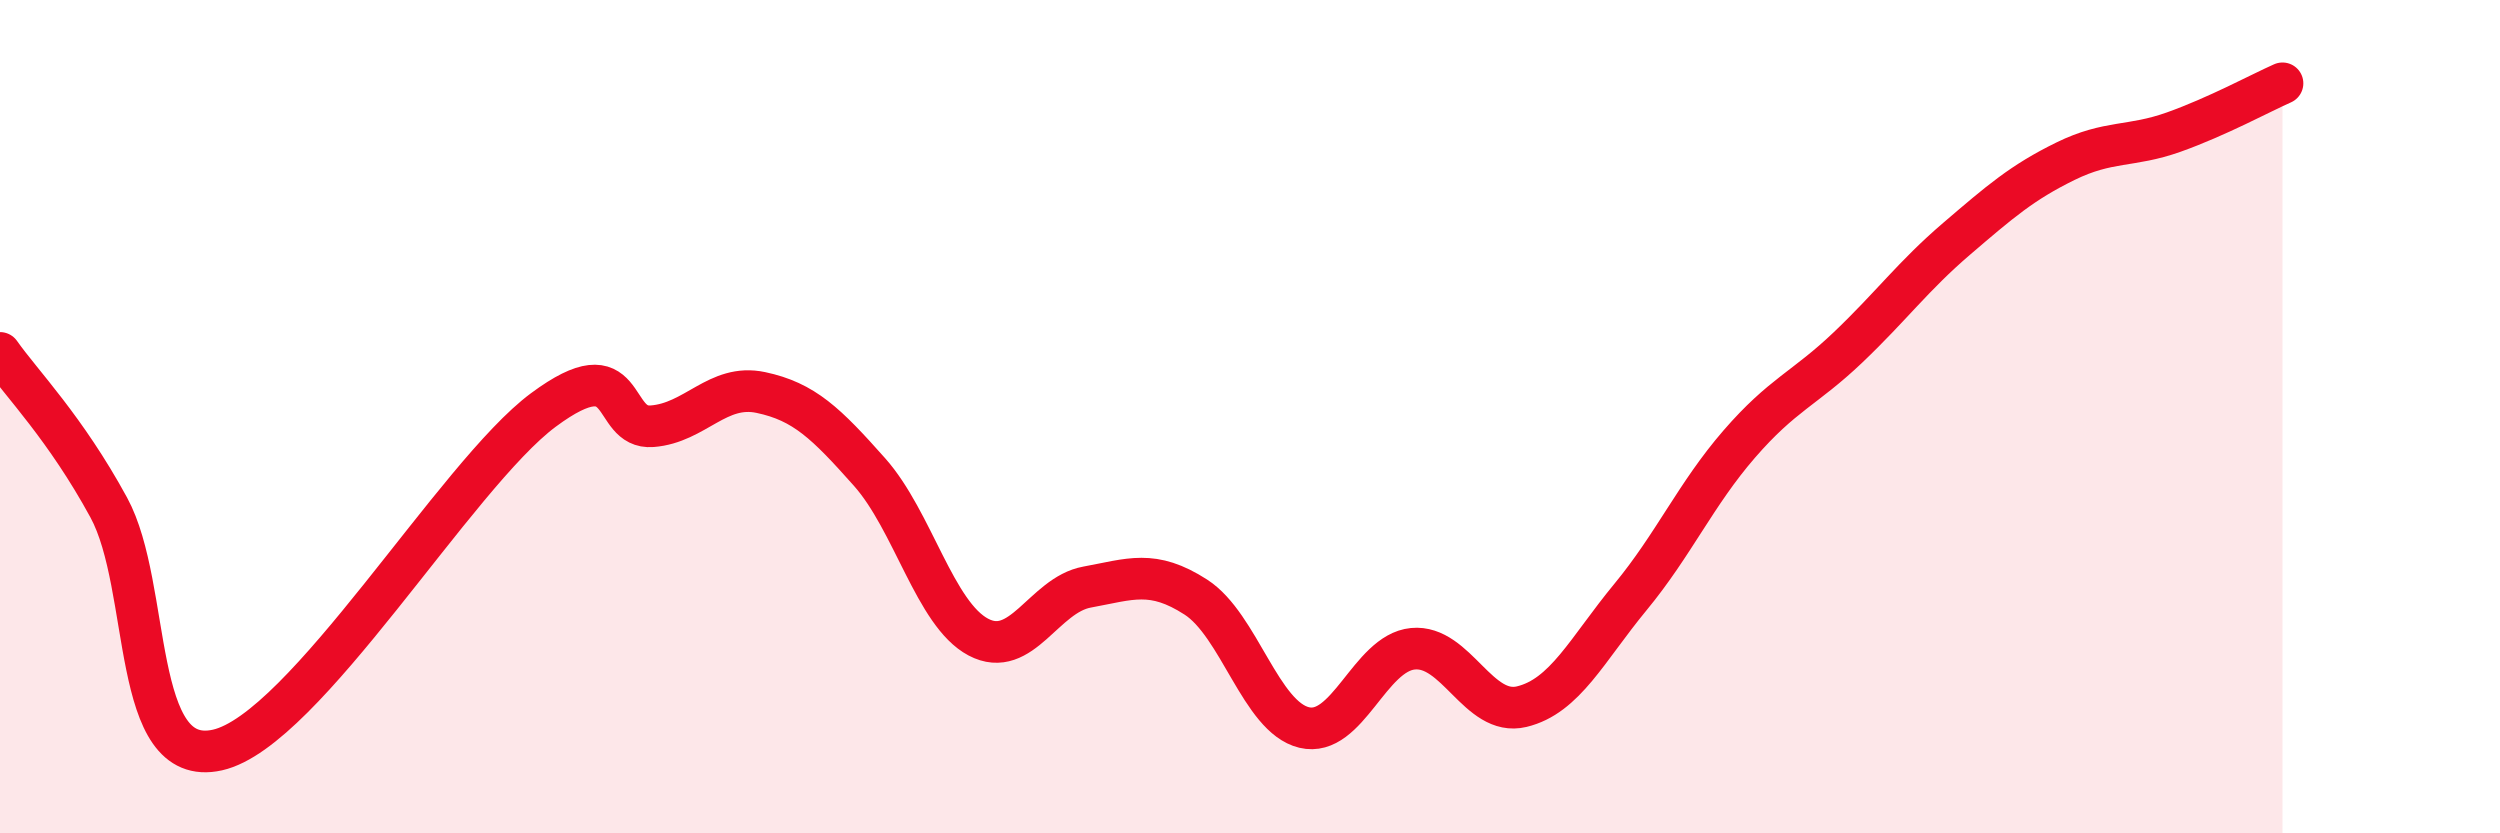 
    <svg width="60" height="20" viewBox="0 0 60 20" xmlns="http://www.w3.org/2000/svg">
      <path
        d="M 0,8.47 C 0.52,9.21 1.57,10.27 2.61,12.18 C 3.65,14.09 3.13,18.47 5.22,18 C 7.31,17.53 10.95,11.39 13.04,9.84 C 15.13,8.29 14.61,10.31 15.65,10.23 C 16.69,10.15 17.22,9.2 18.26,9.42 C 19.3,9.64 19.83,10.16 20.87,11.33 C 21.91,12.5 22.44,14.74 23.48,15.29 C 24.52,15.84 25.05,14.28 26.09,14.09 C 27.13,13.9 27.66,13.66 28.7,14.33 C 29.74,15 30.26,17.21 31.3,17.46 C 32.34,17.71 32.87,15.67 33.91,15.57 C 34.95,15.47 35.48,17.21 36.52,16.96 C 37.56,16.71 38.09,15.59 39.13,14.33 C 40.17,13.07 40.7,11.86 41.74,10.66 C 42.78,9.46 43.31,9.33 44.35,8.34 C 45.39,7.35 45.92,6.62 46.96,5.73 C 48,4.84 48.53,4.38 49.57,3.87 C 50.61,3.36 51.13,3.54 52.17,3.17 C 53.21,2.8 54.26,2.23 54.78,2L54.78 20L0 20Z"
        fill="#EB0A25"
        opacity="0.1"
        stroke-linecap="round"
        stroke-linejoin="round"
      />
      <path
        d="M 0,8.47 C 0.52,9.21 1.57,10.27 2.61,12.18 C 3.65,14.09 3.13,18.47 5.22,18 C 7.31,17.53 10.95,11.39 13.04,9.84 C 15.13,8.29 14.61,10.31 15.65,10.23 C 16.69,10.15 17.22,9.2 18.26,9.42 C 19.3,9.64 19.83,10.16 20.87,11.33 C 21.91,12.5 22.44,14.74 23.48,15.29 C 24.52,15.84 25.05,14.28 26.09,14.09 C 27.13,13.9 27.66,13.66 28.7,14.33 C 29.74,15 30.26,17.21 31.3,17.46 C 32.34,17.71 32.87,15.67 33.91,15.57 C 34.95,15.47 35.48,17.21 36.52,16.96 C 37.56,16.71 38.09,15.59 39.13,14.33 C 40.17,13.07 40.7,11.86 41.74,10.66 C 42.78,9.46 43.31,9.33 44.35,8.34 C 45.39,7.35 45.92,6.62 46.96,5.73 C 48,4.84 48.53,4.38 49.57,3.87 C 50.61,3.36 51.13,3.54 52.17,3.17 C 53.21,2.8 54.26,2.23 54.78,2"
        stroke="#EB0A25"
        stroke-width="1"
        fill="none"
        stroke-linecap="round"
        stroke-linejoin="round"
      />
    </svg>
  